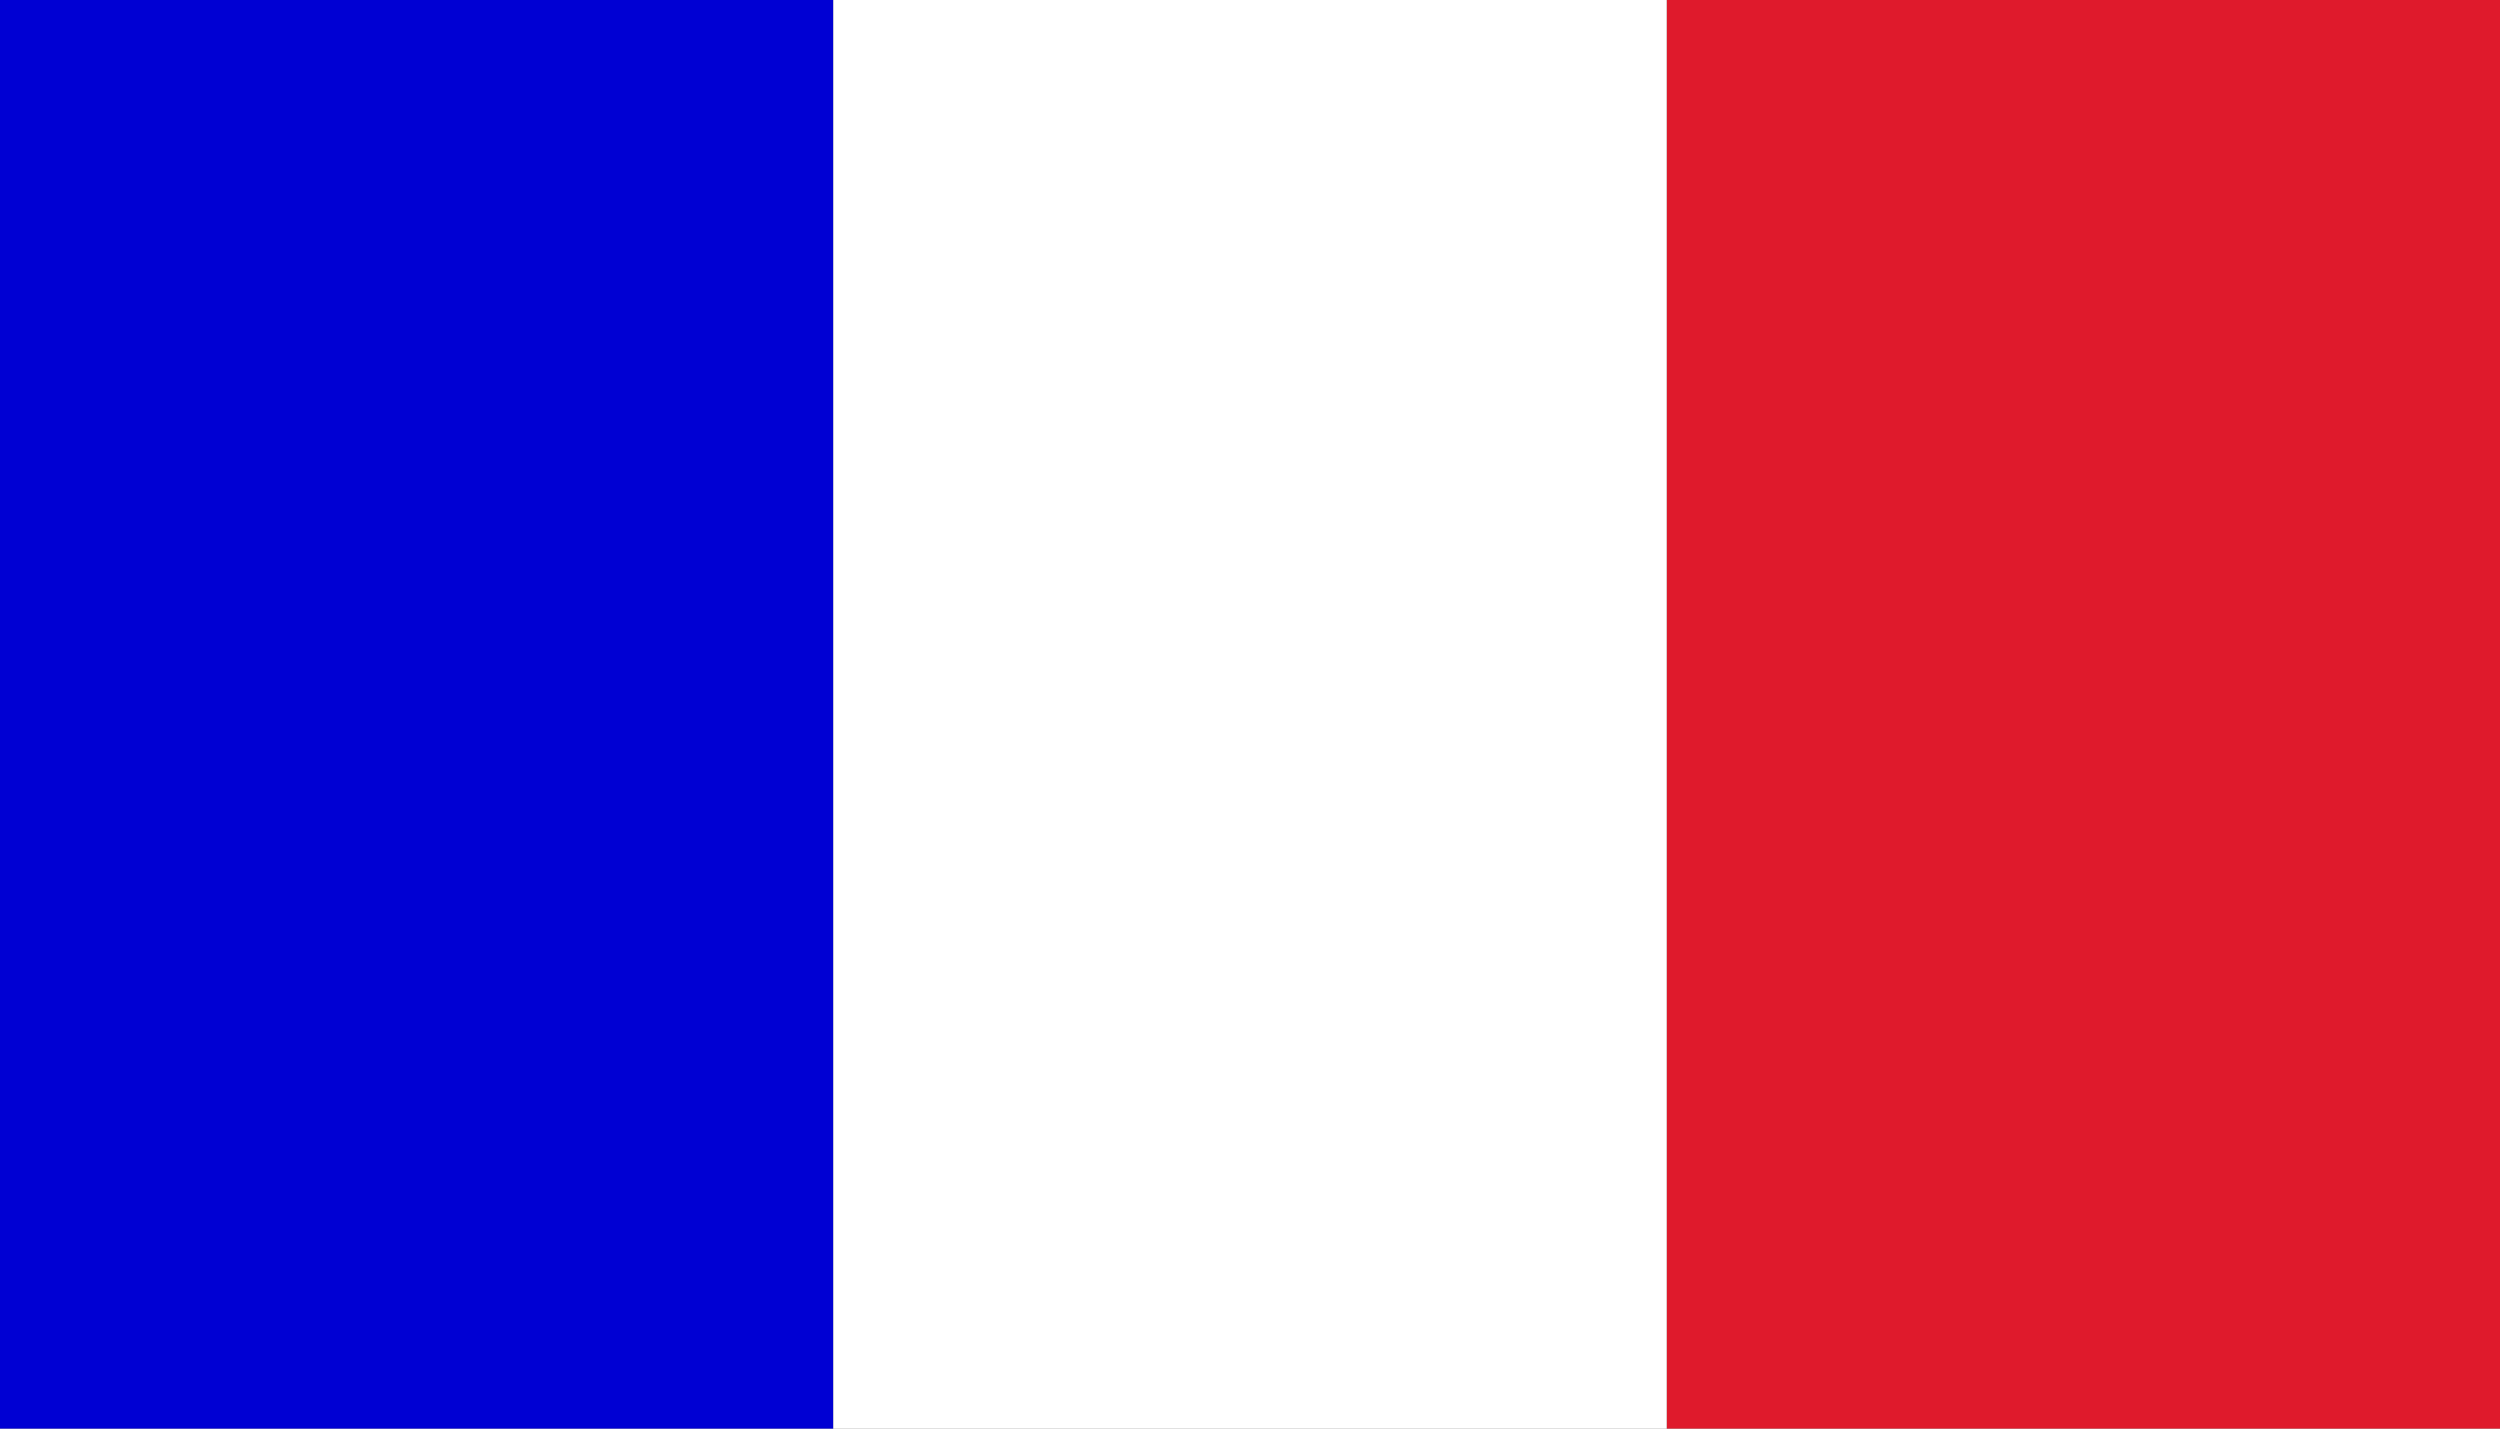 <svg id="Groupe_50" data-name="Groupe 50" xmlns="http://www.w3.org/2000/svg" width="21" height="12" viewBox="0 0 21 12">
  <rect x="0" y="0" width="21" height="12" fill="#808080" stroke="none"/>
  <rect id="Rectangle_8" data-name="Rectangle 8" width="7" height="12" transform="translate(14)" fill="#df1a2c"/>
  <rect id="Rectangle_9" data-name="Rectangle 9" width="7" height="12" fill="#0000d3"/>
  <rect id="Rectangle_10" data-name="Rectangle 10" width="7" height="12" transform="translate(7)" fill="#fff"/>
</svg>

